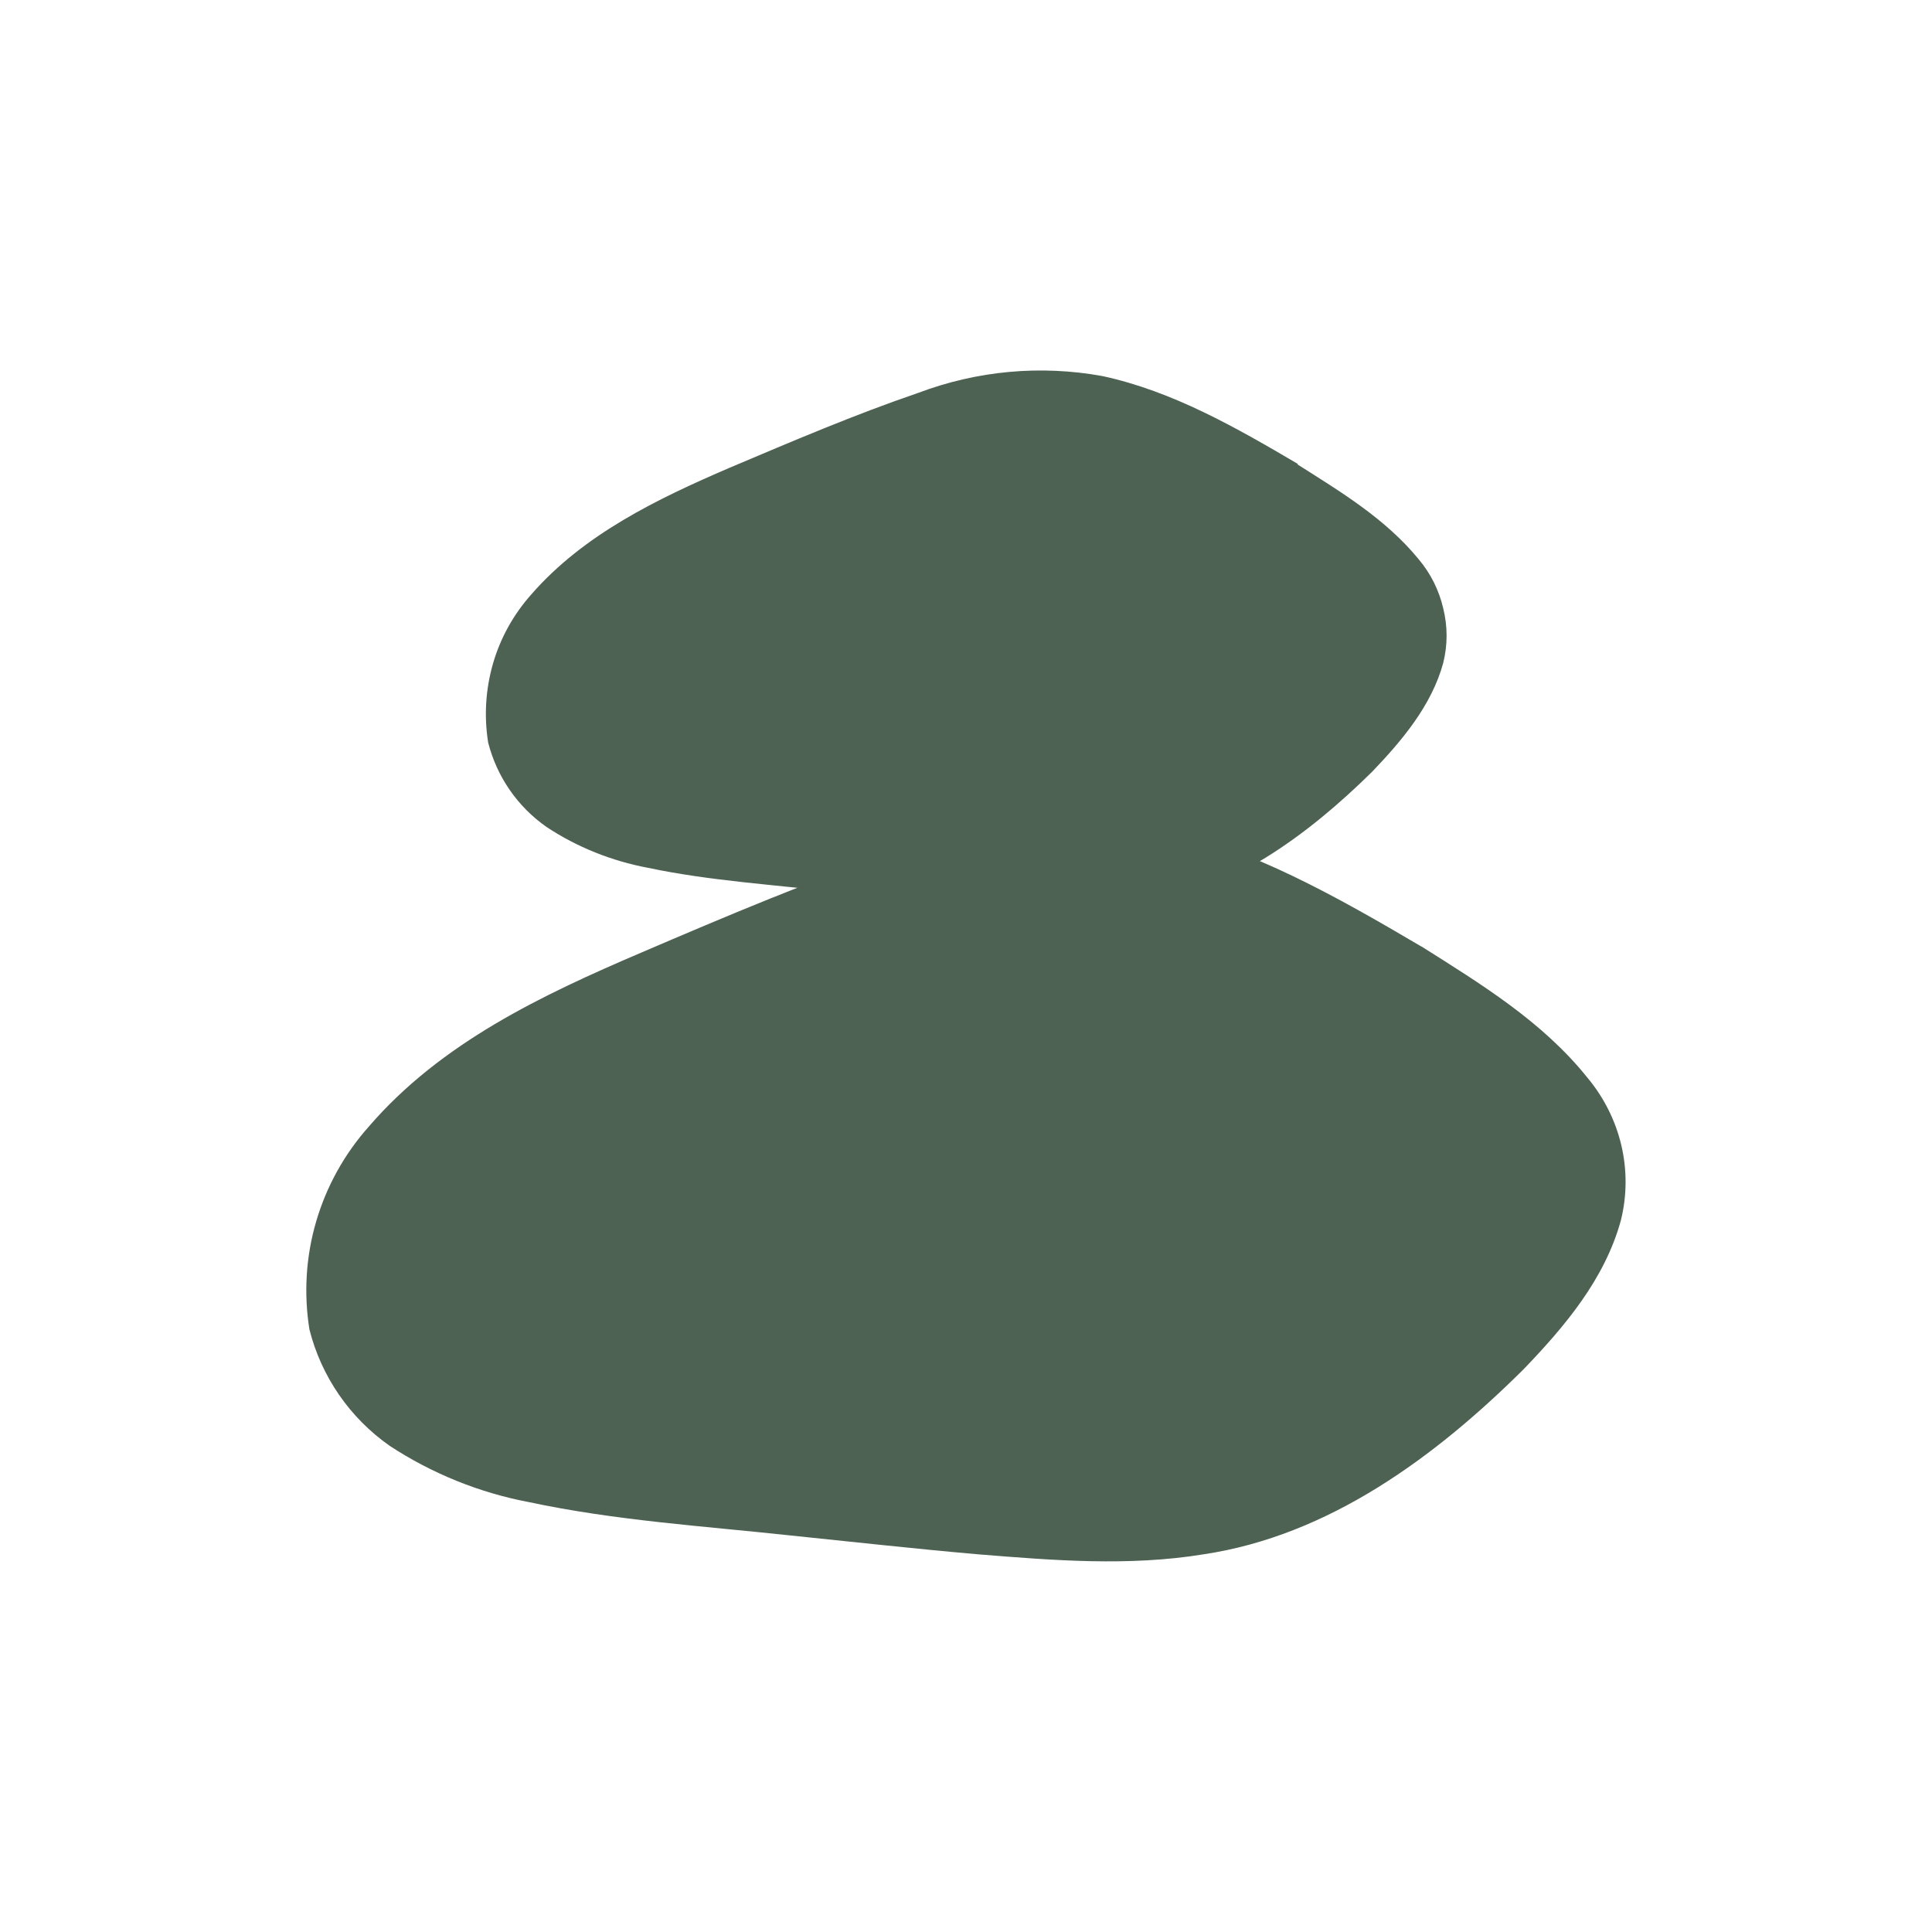 <?xml version="1.0" encoding="UTF-8"?><svg id="Capa_2" xmlns="http://www.w3.org/2000/svg" xmlns:xlink="http://www.w3.org/1999/xlink" viewBox="0 0 60 60"><defs><style>.cls-1{fill:none;}.cls-2{clip-path:url(#clippath);}.cls-3{fill:#fff;}.cls-4{fill:#4d6253;}</style><clipPath id="clippath"><rect class="cls-1" x="9.5" y="11.5" width="41" height="37"/></clipPath></defs><g id="Capa_1-2"><rect class="cls-3" width="60" height="60"/><g class="cls-2"><g><path class="cls-4" d="M44.15,29.4c-2.63-1.55-5.34-3.09-8.33-3.74-2.63-.57-5.34-.12-7.85,.73-2.74,.93-5.41,2.06-8.07,3.2-3.06,1.31-6.2,2.79-8.44,5.39-.76,.85-1.32,1.86-1.64,2.95-.32,1.09-.39,2.24-.21,3.36,.37,1.46,1.25,2.74,2.49,3.61,1.31,.86,2.79,1.46,4.33,1.75,2.67,.57,5.38,.74,8.07,1.03,1.96,.2,3.91,.42,5.87,.59,2.34,.19,4.69,.38,7.01,0,3.88-.58,7.18-3.01,9.93-5.74,1.27-1.32,2.53-2.8,3.03-4.64,.19-.77,.19-1.57,.01-2.33s-.54-1.48-1.05-2.09c-1.4-1.75-3.31-2.91-5.16-4.08Z"/><path class="cls-4" d="M40.31,14.41c-1.92-1.13-3.89-2.26-6.07-2.73-1.92-.35-3.89-.17-5.72,.52-1.99,.68-3.93,1.51-5.87,2.33-2.23,.96-4.52,2.06-6.15,3.93-.55,.62-.96,1.35-1.19,2.15-.23,.8-.28,1.63-.15,2.45,.27,1.06,.91,1.99,1.81,2.62,.95,.63,2.03,1.06,3.15,1.27,1.94,.41,3.92,.52,5.88,.76,1.42,.14,2.85,.3,4.27,.43,1.69,.21,3.41,.21,5.1,0,2.83-.42,5.23-2.19,7.24-4.17,.93-.97,1.85-2.06,2.21-3.38,.14-.56,.14-1.14,0-1.7-.13-.56-.39-1.08-.76-1.52-1.03-1.26-2.43-2.1-3.77-2.95Z"/></g></g></g></svg>